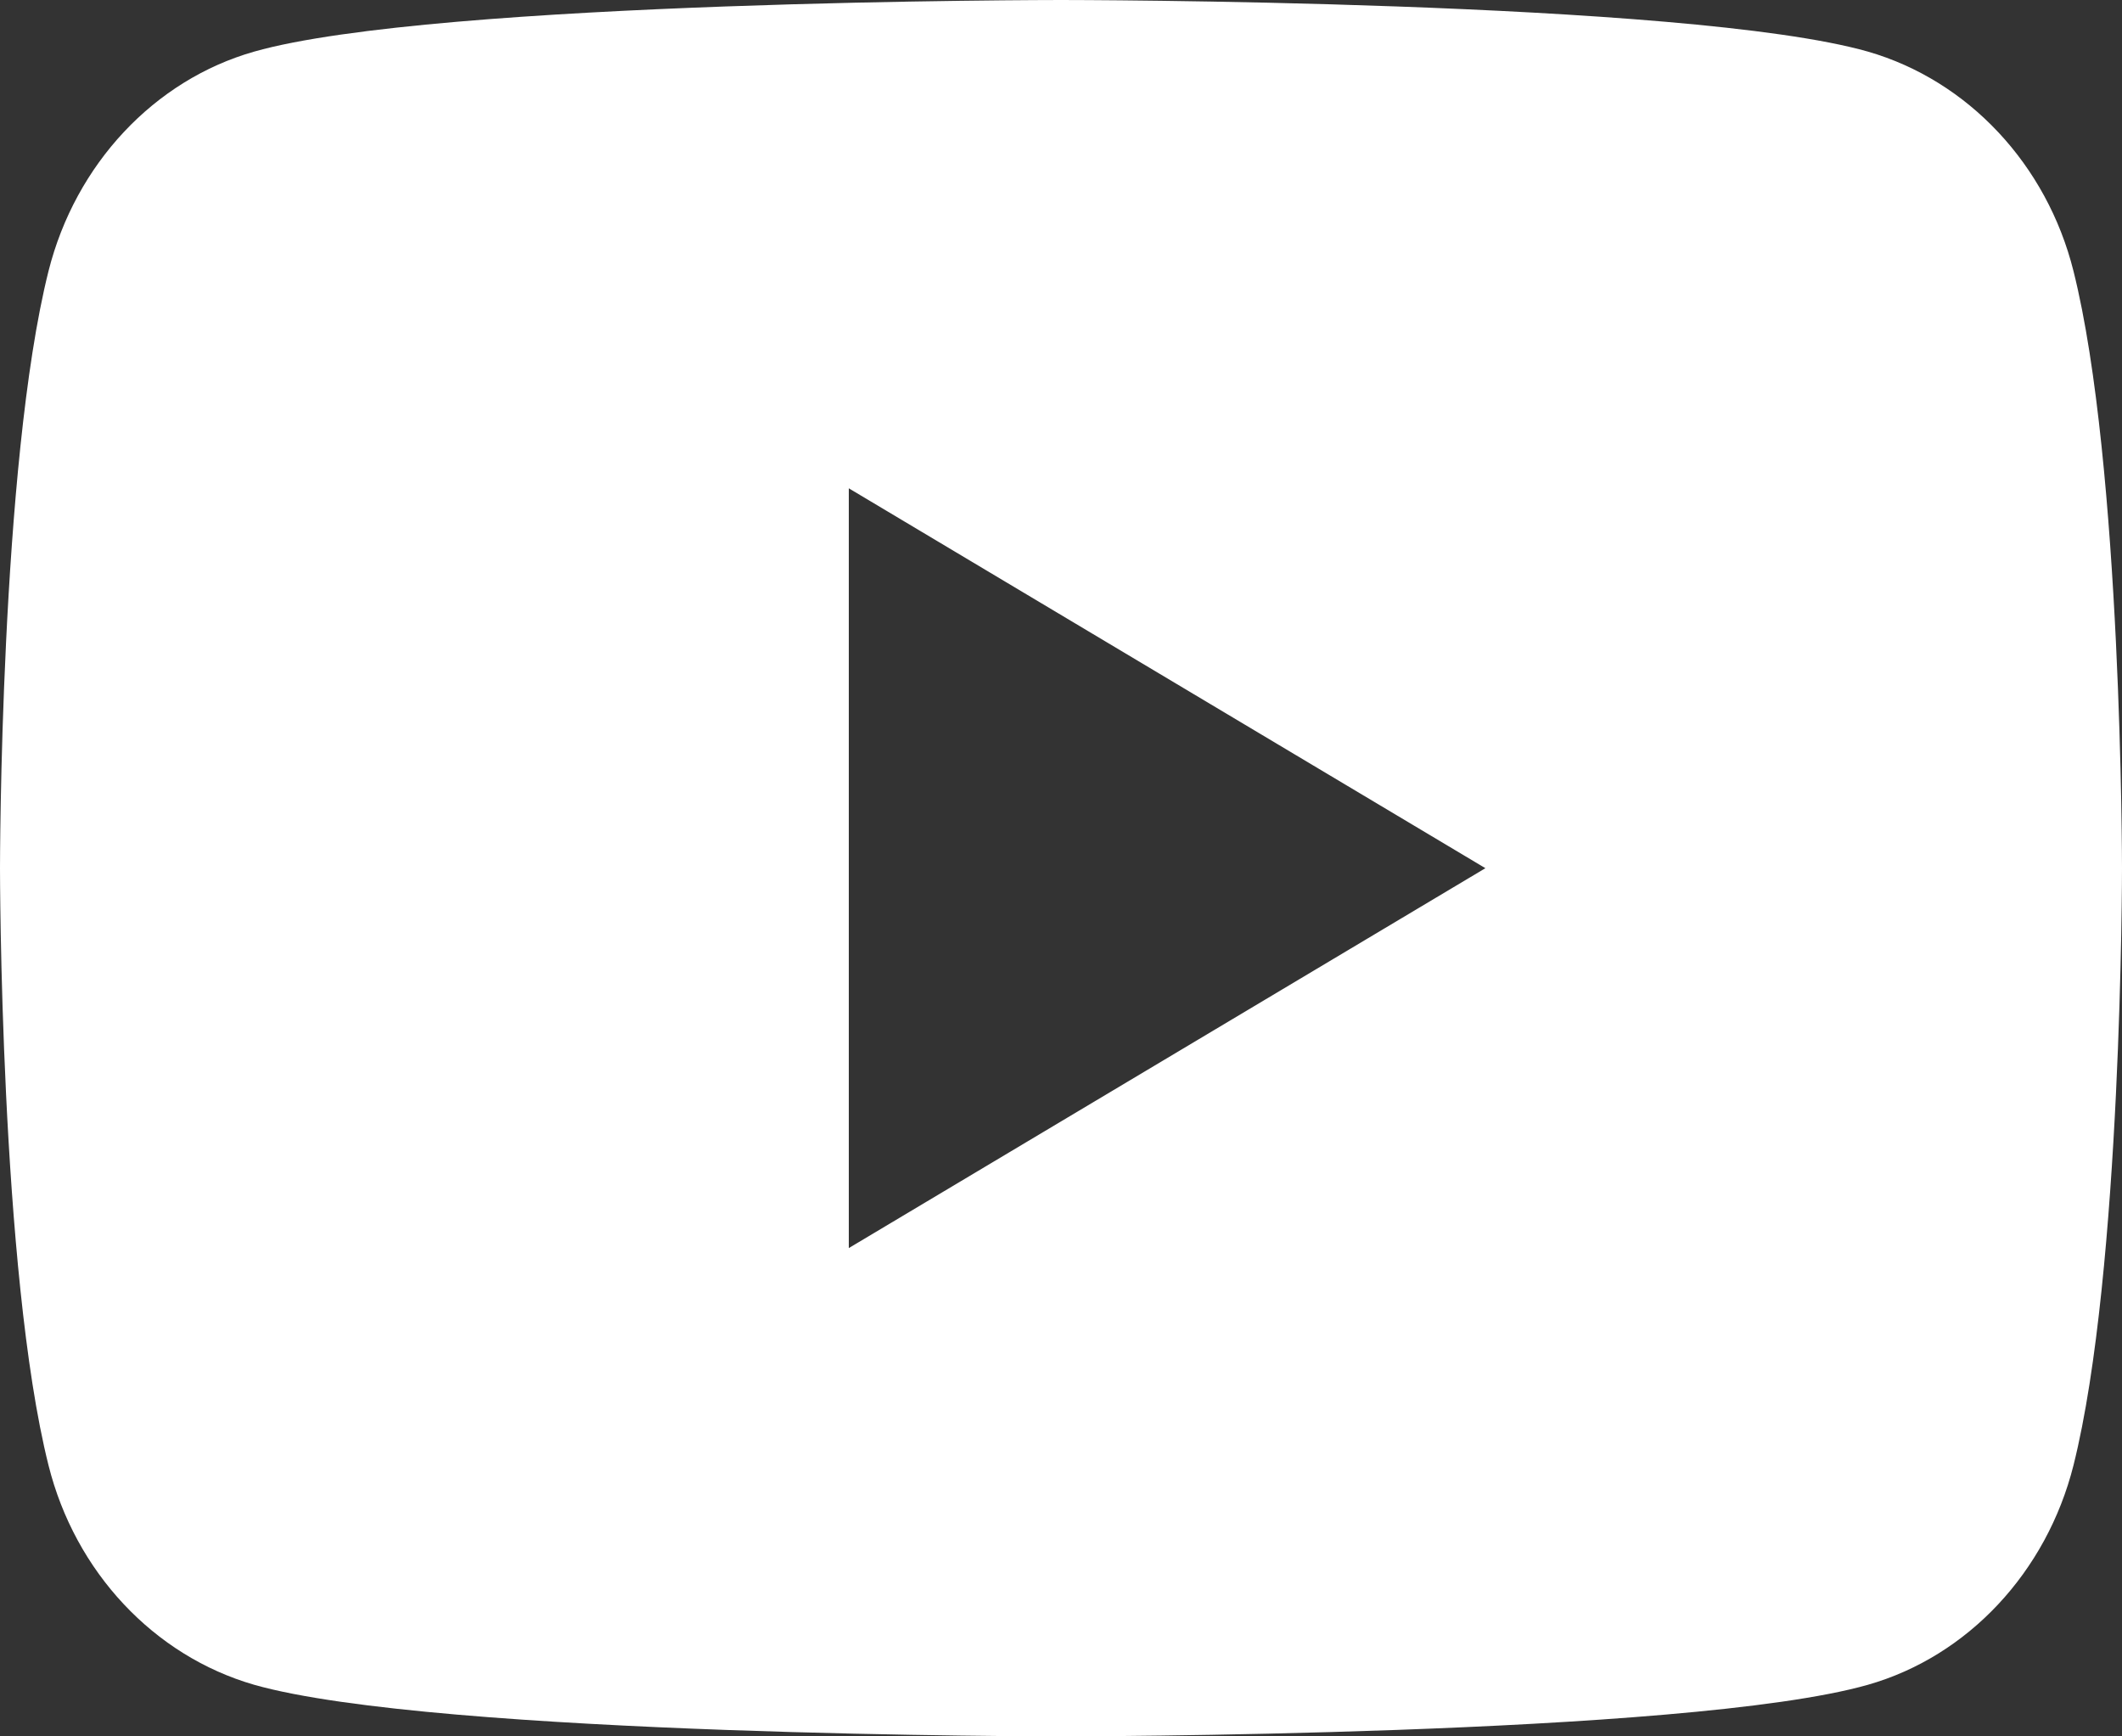 <?xml version="1.0" encoding="UTF-8"?> <svg xmlns="http://www.w3.org/2000/svg" width="22" height="18" viewBox="0 0 22 18" fill="none"><rect x="0" y="0" width="22" height="18" fill="#333333" stroke="none"/> <path d="M21.497 2.81C22 4.815 22 9 22 9C22 9 22 13.185 21.497 15.19C21.218 16.298 20.401 17.17 19.366 17.465C17.486 18 11 18 11 18C11 18 4.518 18 2.635 17.465C1.595 17.165 0.779 16.294 0.503 15.19C3.27826e-08 13.185 0 9 0 9C0 9 3.27826e-08 4.815 0.503 2.81C0.782 1.702 1.599 0.83 2.635 0.535C4.518 -2.01166e-07 11 0 11 0C11 0 17.486 -2.01166e-07 19.366 0.535C20.405 0.835 21.221 1.706 21.497 2.81V2.81ZM8.8 12.938L15.4 9L8.8 5.062V12.938Z" fill="white"></path> </svg> 